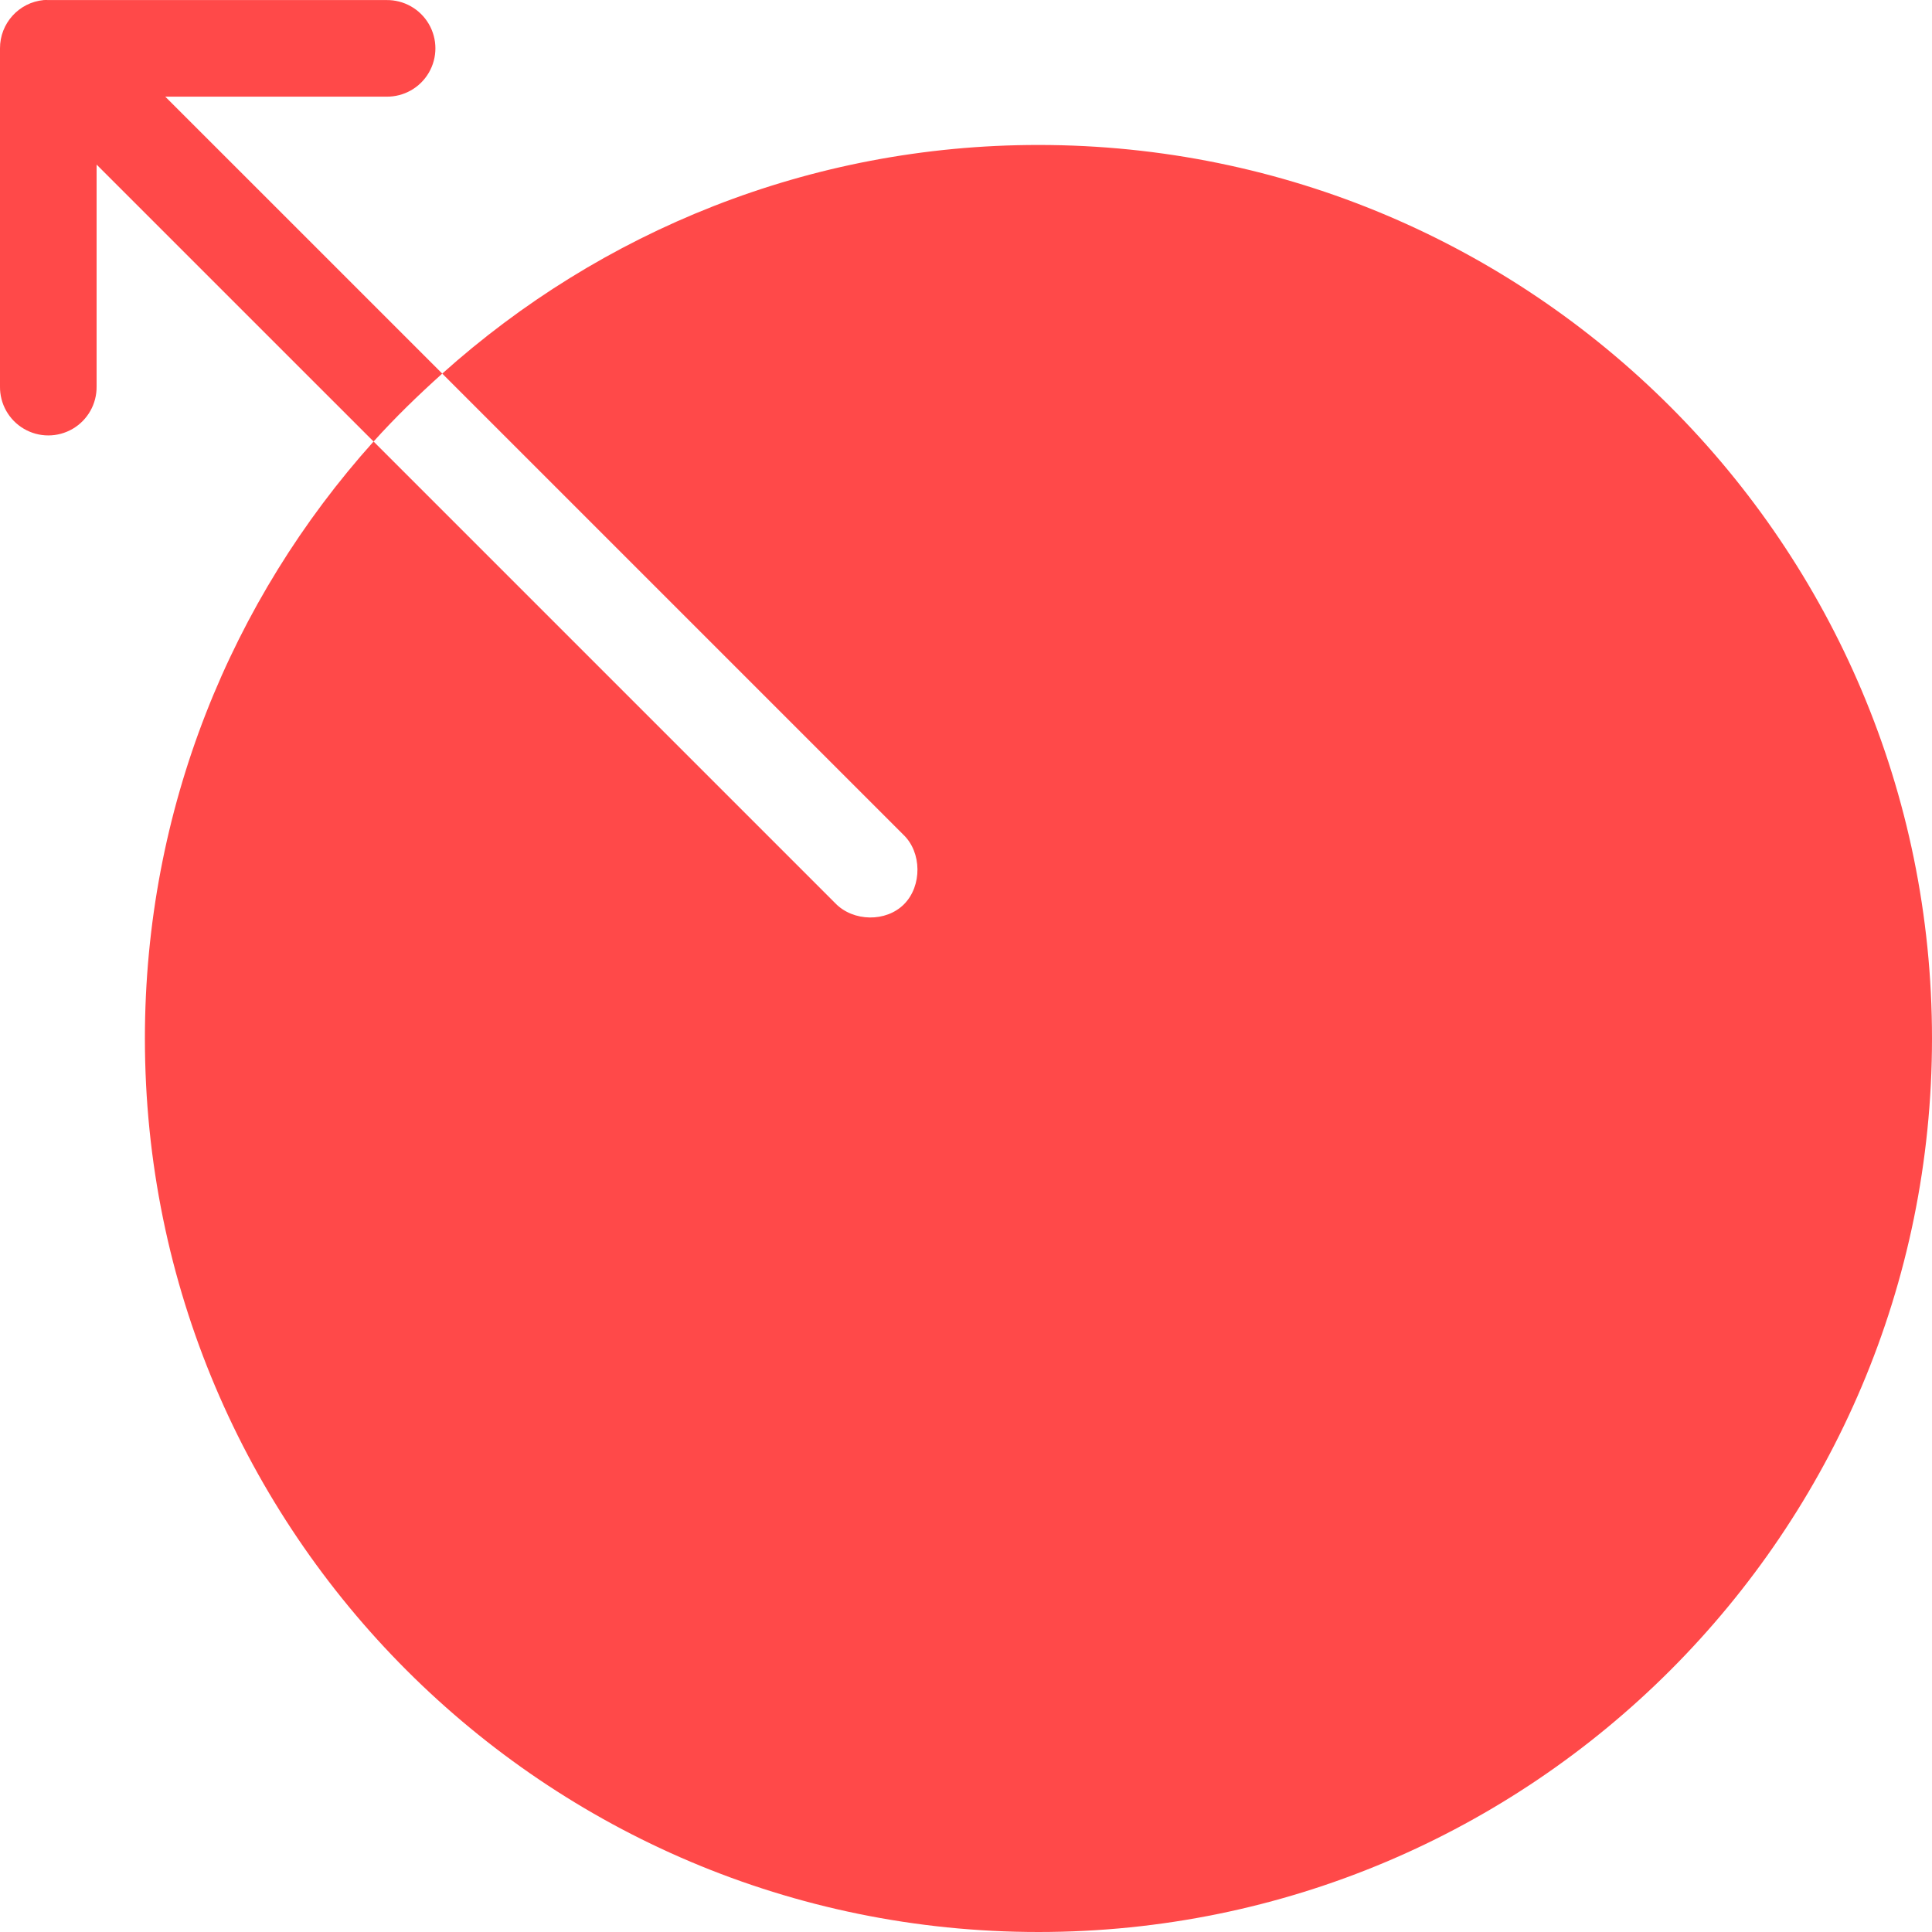 <svg width="64" height="64" viewBox="0 0 64 64" fill="none"
	xmlns="http://www.w3.org/2000/svg">
	<g clip-path="url(#clip0_724_564)">
		<g filter="url(#filter0_i_724_564)">
			<path d="M1.45 0.002C0.626 0.079 -0.003 0.774 0 1.602V12.801C-0.008 13.378 0.295 13.915 0.794 14.206C1.292 14.497 1.908 14.497 2.407 14.206C2.905 13.915 3.208 13.378 3.2 12.801V5.452L12.375 14.626C13.09 13.831 13.854 13.091 14.65 12.376L5.475 3.202H12.8C13.377 3.21 13.914 2.907 14.205 2.408C14.496 1.91 14.496 1.294 14.205 0.795C13.914 0.297 13.377 -0.006 12.8 0.002H1.6C1.55 -0.001 1.5 -0.001 1.45 0.002ZM14.65 12.376L29.925 27.651C30.54 28.236 30.547 29.348 29.95 29.951C29.354 30.554 28.266 30.534 27.675 29.926L12.375 14.626C7.667 19.868 4.8 26.801 4.8 34.401C4.8 50.748 18.052 64 34.4 64C50.748 64 64 50.748 64 34.401C64 18.054 50.748 4.802 34.4 4.802C26.807 4.802 19.89 7.676 14.65 12.376Z" fill="url(#paint0_linear_724_564)" />
		</g>
	</g>
	<defs>
		<linearGradient id="paint0_linear_724_564" x1="32" y1="0" x2="32" y2="64" gradientUnits="userSpaceOnUse">
			<stop stop-color="#FF4949" />
			<stop offset="1" stop-color="#FF4949" />
		</linearGradient>
		<clipPath id="clip0_724_564">
			<rect width="64" height="64" fill="white" />
		</clipPath>
	</defs>
</svg>
